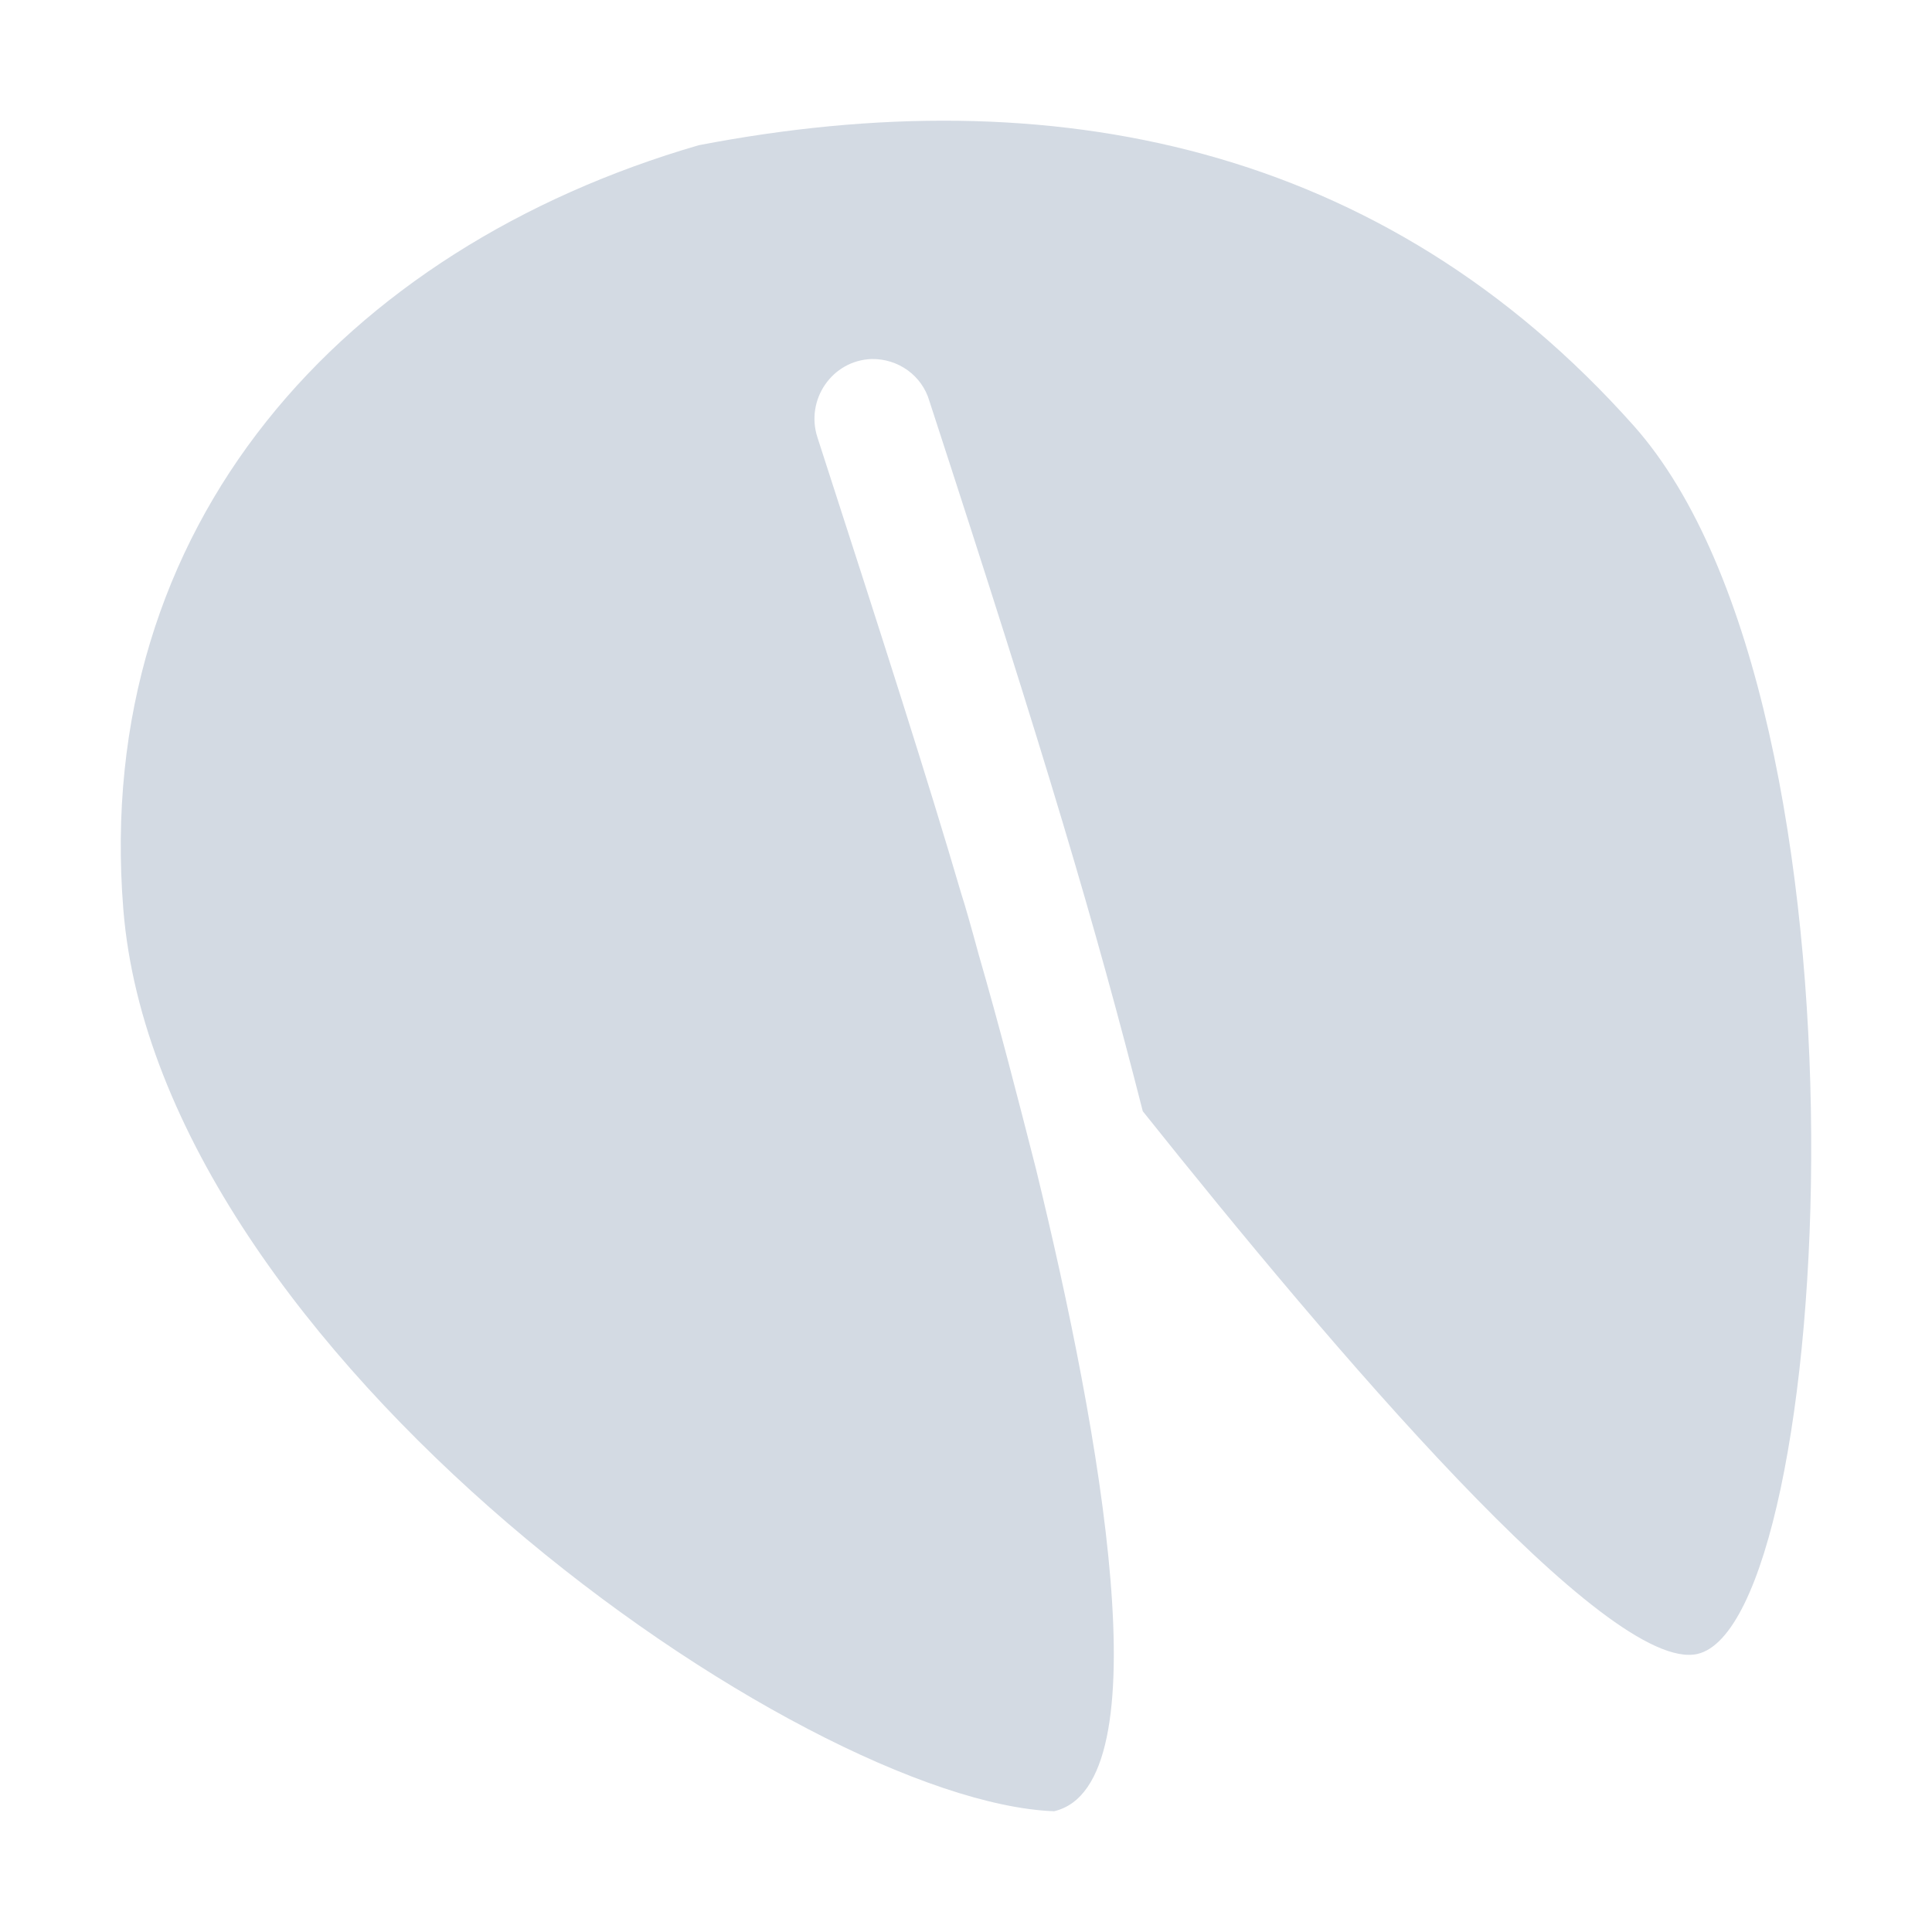 <svg xmlns="http://www.w3.org/2000/svg" width="12pt" height="12pt" version="1.1" viewBox="0 0 12 12">
 <g>
  <path style="fill:rgb(82.745%,85.49%,89.02%)" d="M 4.34 0.902 C 2.133 1.543 0.574 3.258 0.766 5.648 C 0.988 8.406 4.984 11.191 6.547 11.25 C 7.23 11.09 6.836 8.906 6.434 7.258 C 6.32 6.812 6.207 6.371 6.078 5.926 C 6.039 5.781 5.988 5.602 5.973 5.559 C 5.762 4.84 5.5 4.023 5.078 2.719 C 5 2.484 5.168 2.238 5.414 2.23 C 5.578 2.227 5.727 2.332 5.773 2.492 C 6.508 4.746 6.801 5.738 7.098 6.902 C 8.277 8.379 9.988 10.398 10.543 10.273 C 11.395 10.078 11.707 4.398 10.148 2.645 C 8.59 0.895 6.531 0.48 4.34 0.902 Z M 4.34 0.902"/>
 </g>
</svg>
